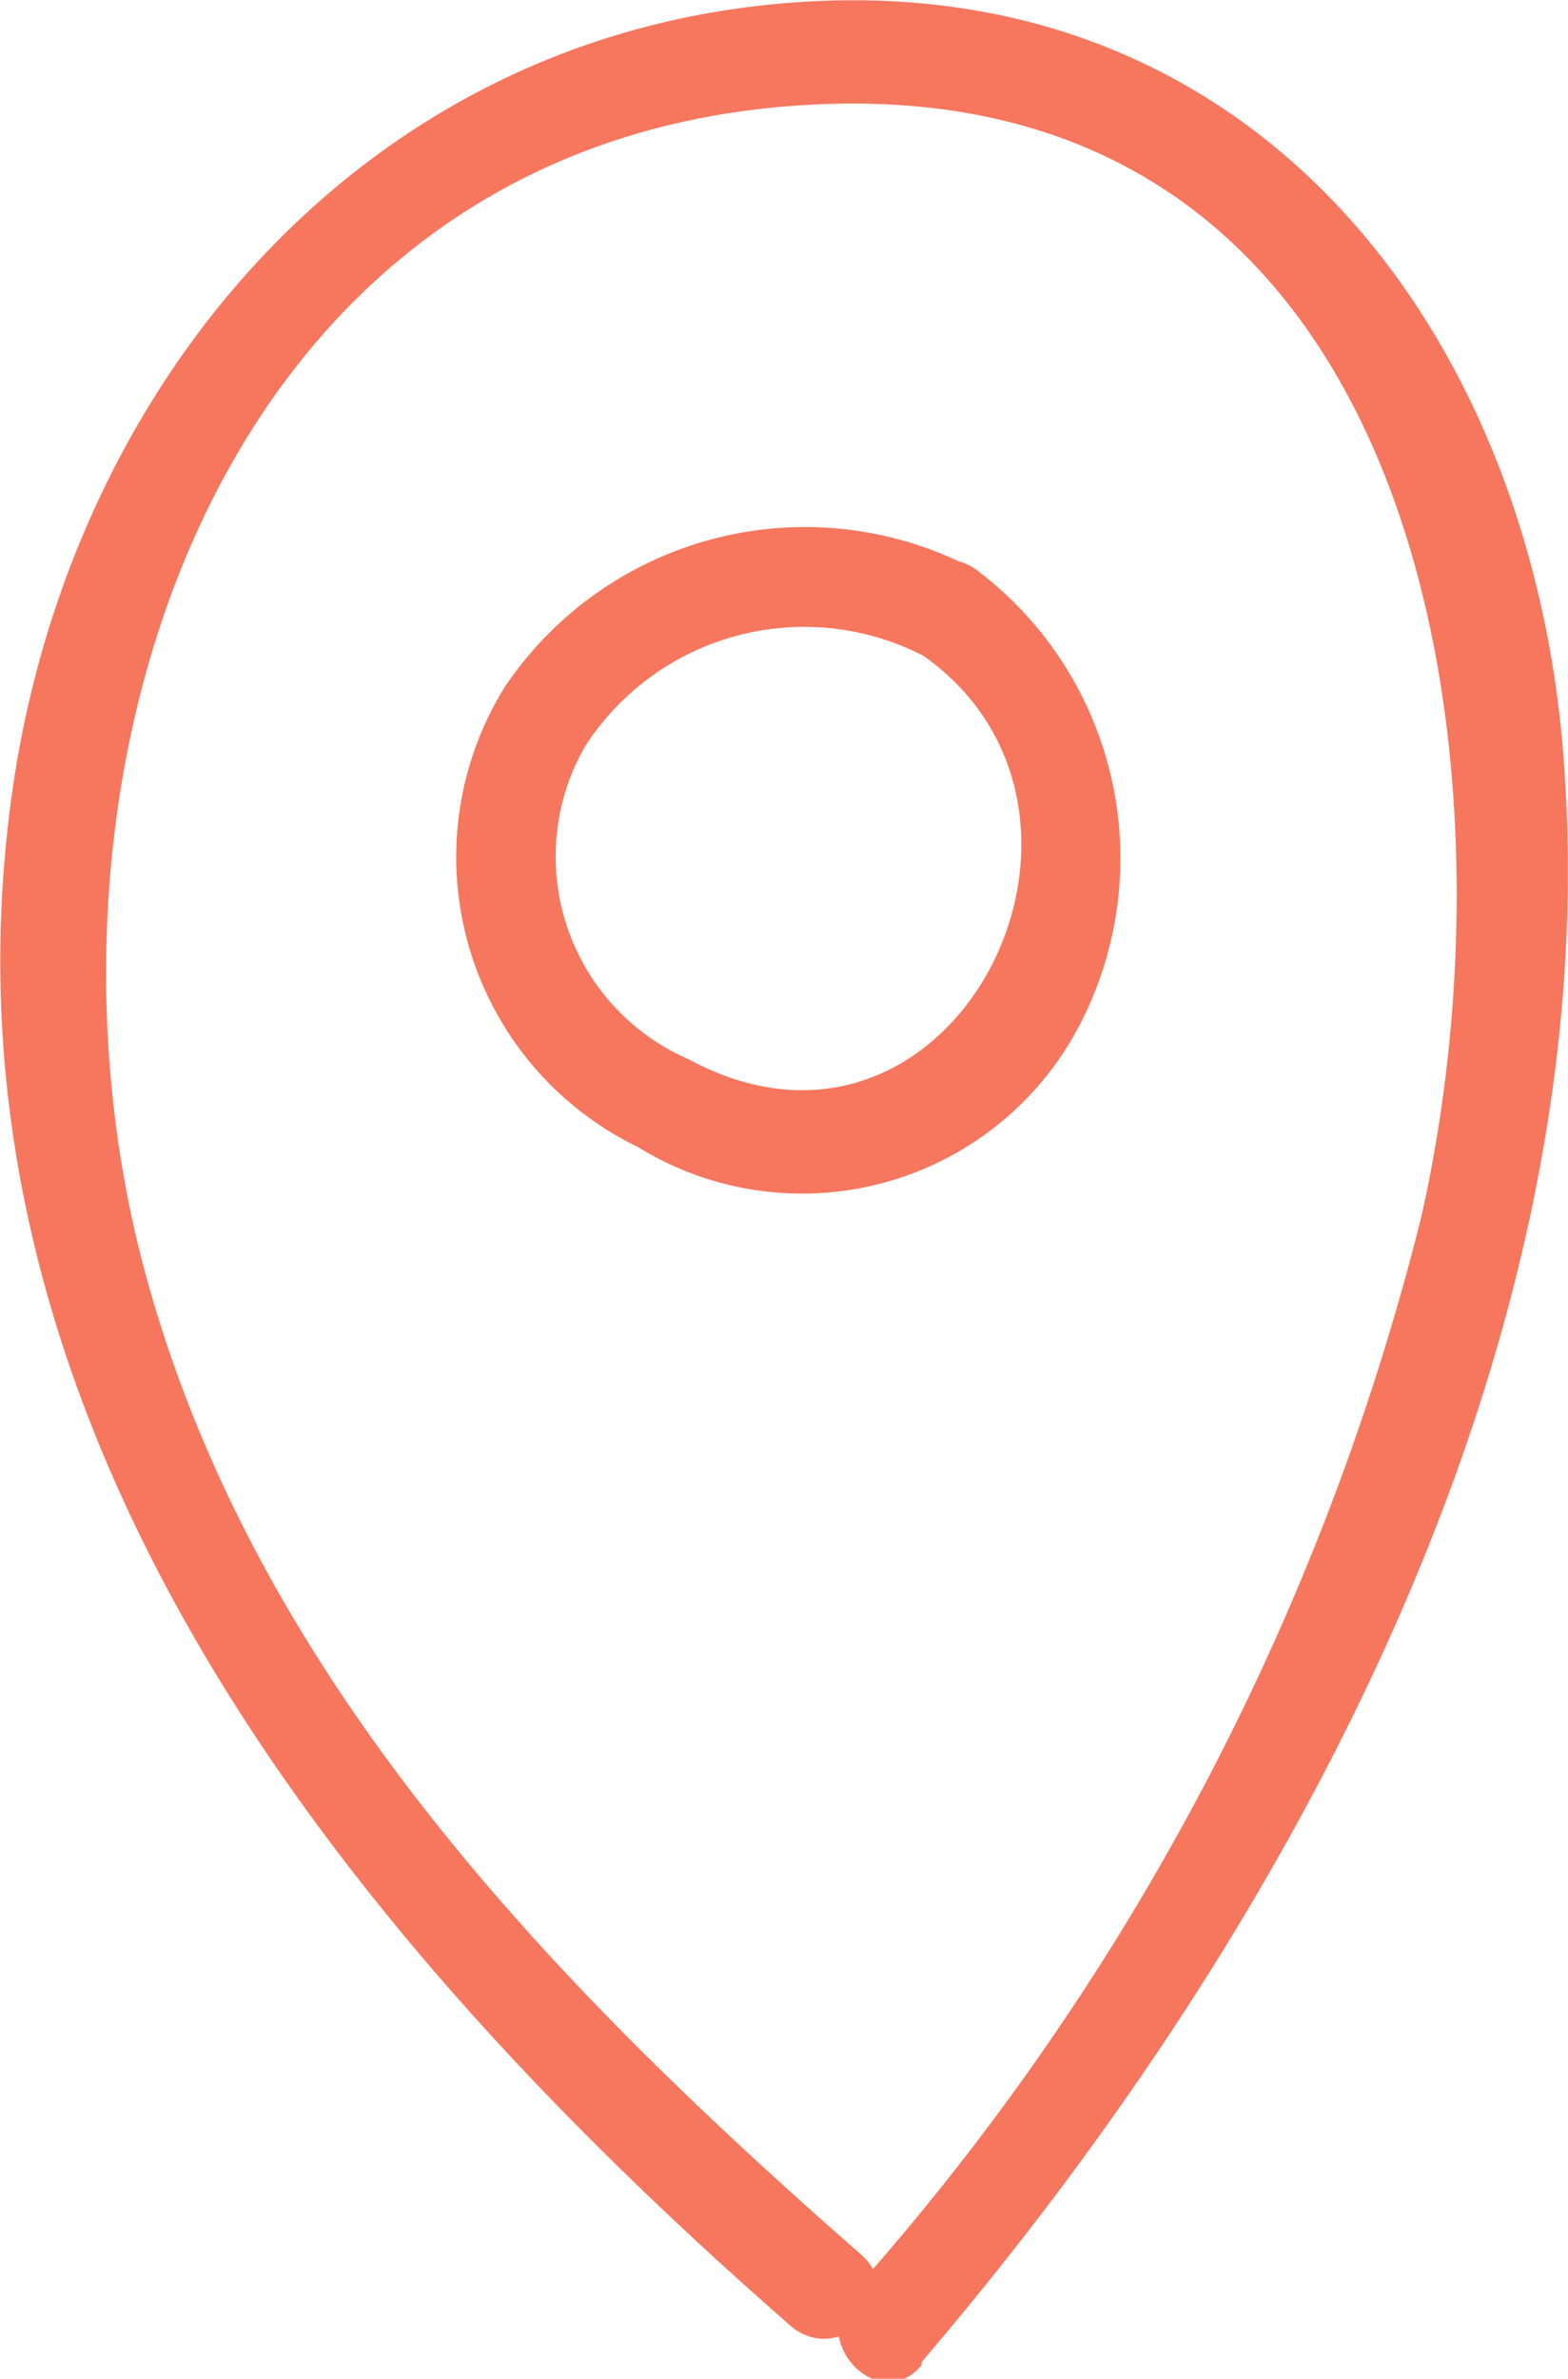 <svg viewBox="0 0 15.04 22.81" xmlns="http://www.w3.org/2000/svg"><g fill="#f6775e"><path d="m8.86 6.29c2.14 1.52.28 5.23-2.25 3.87a2.12 2.12 0 0 1 -1-3 2.5 2.5 0 0 1 3.25-.87.48.48 0 0 0 .49-.83 3.47 3.47 0 0 0 -4.51 1.13 3.09 3.09 0 0 0 1.28 4.41 3 3 0 0 0 4.24-1.18 3.46 3.46 0 0 0 -1-4.36c-.51-.36-1 .48-.49.83z"/><path d="m8.84 22.65c3.54-4.14 6.58-9.72 6.16-15.35-.29-4-2.84-7.48-7.15-7.29s-7.23 3.67-7.75 7.71c-.78 6 3.26 10.89 7.48 14.58.47.41 1.15-.27.68-.68-2.9-2.54-5.75-5.46-6.83-9.28-1.35-4.74.57-11.09 6.43-11.34s6.75 6.37 5.77 10.68a24.34 24.34 0 0 1 -5.47 10.32c-.4.47.28 1.16.68.68z"/></g></svg>